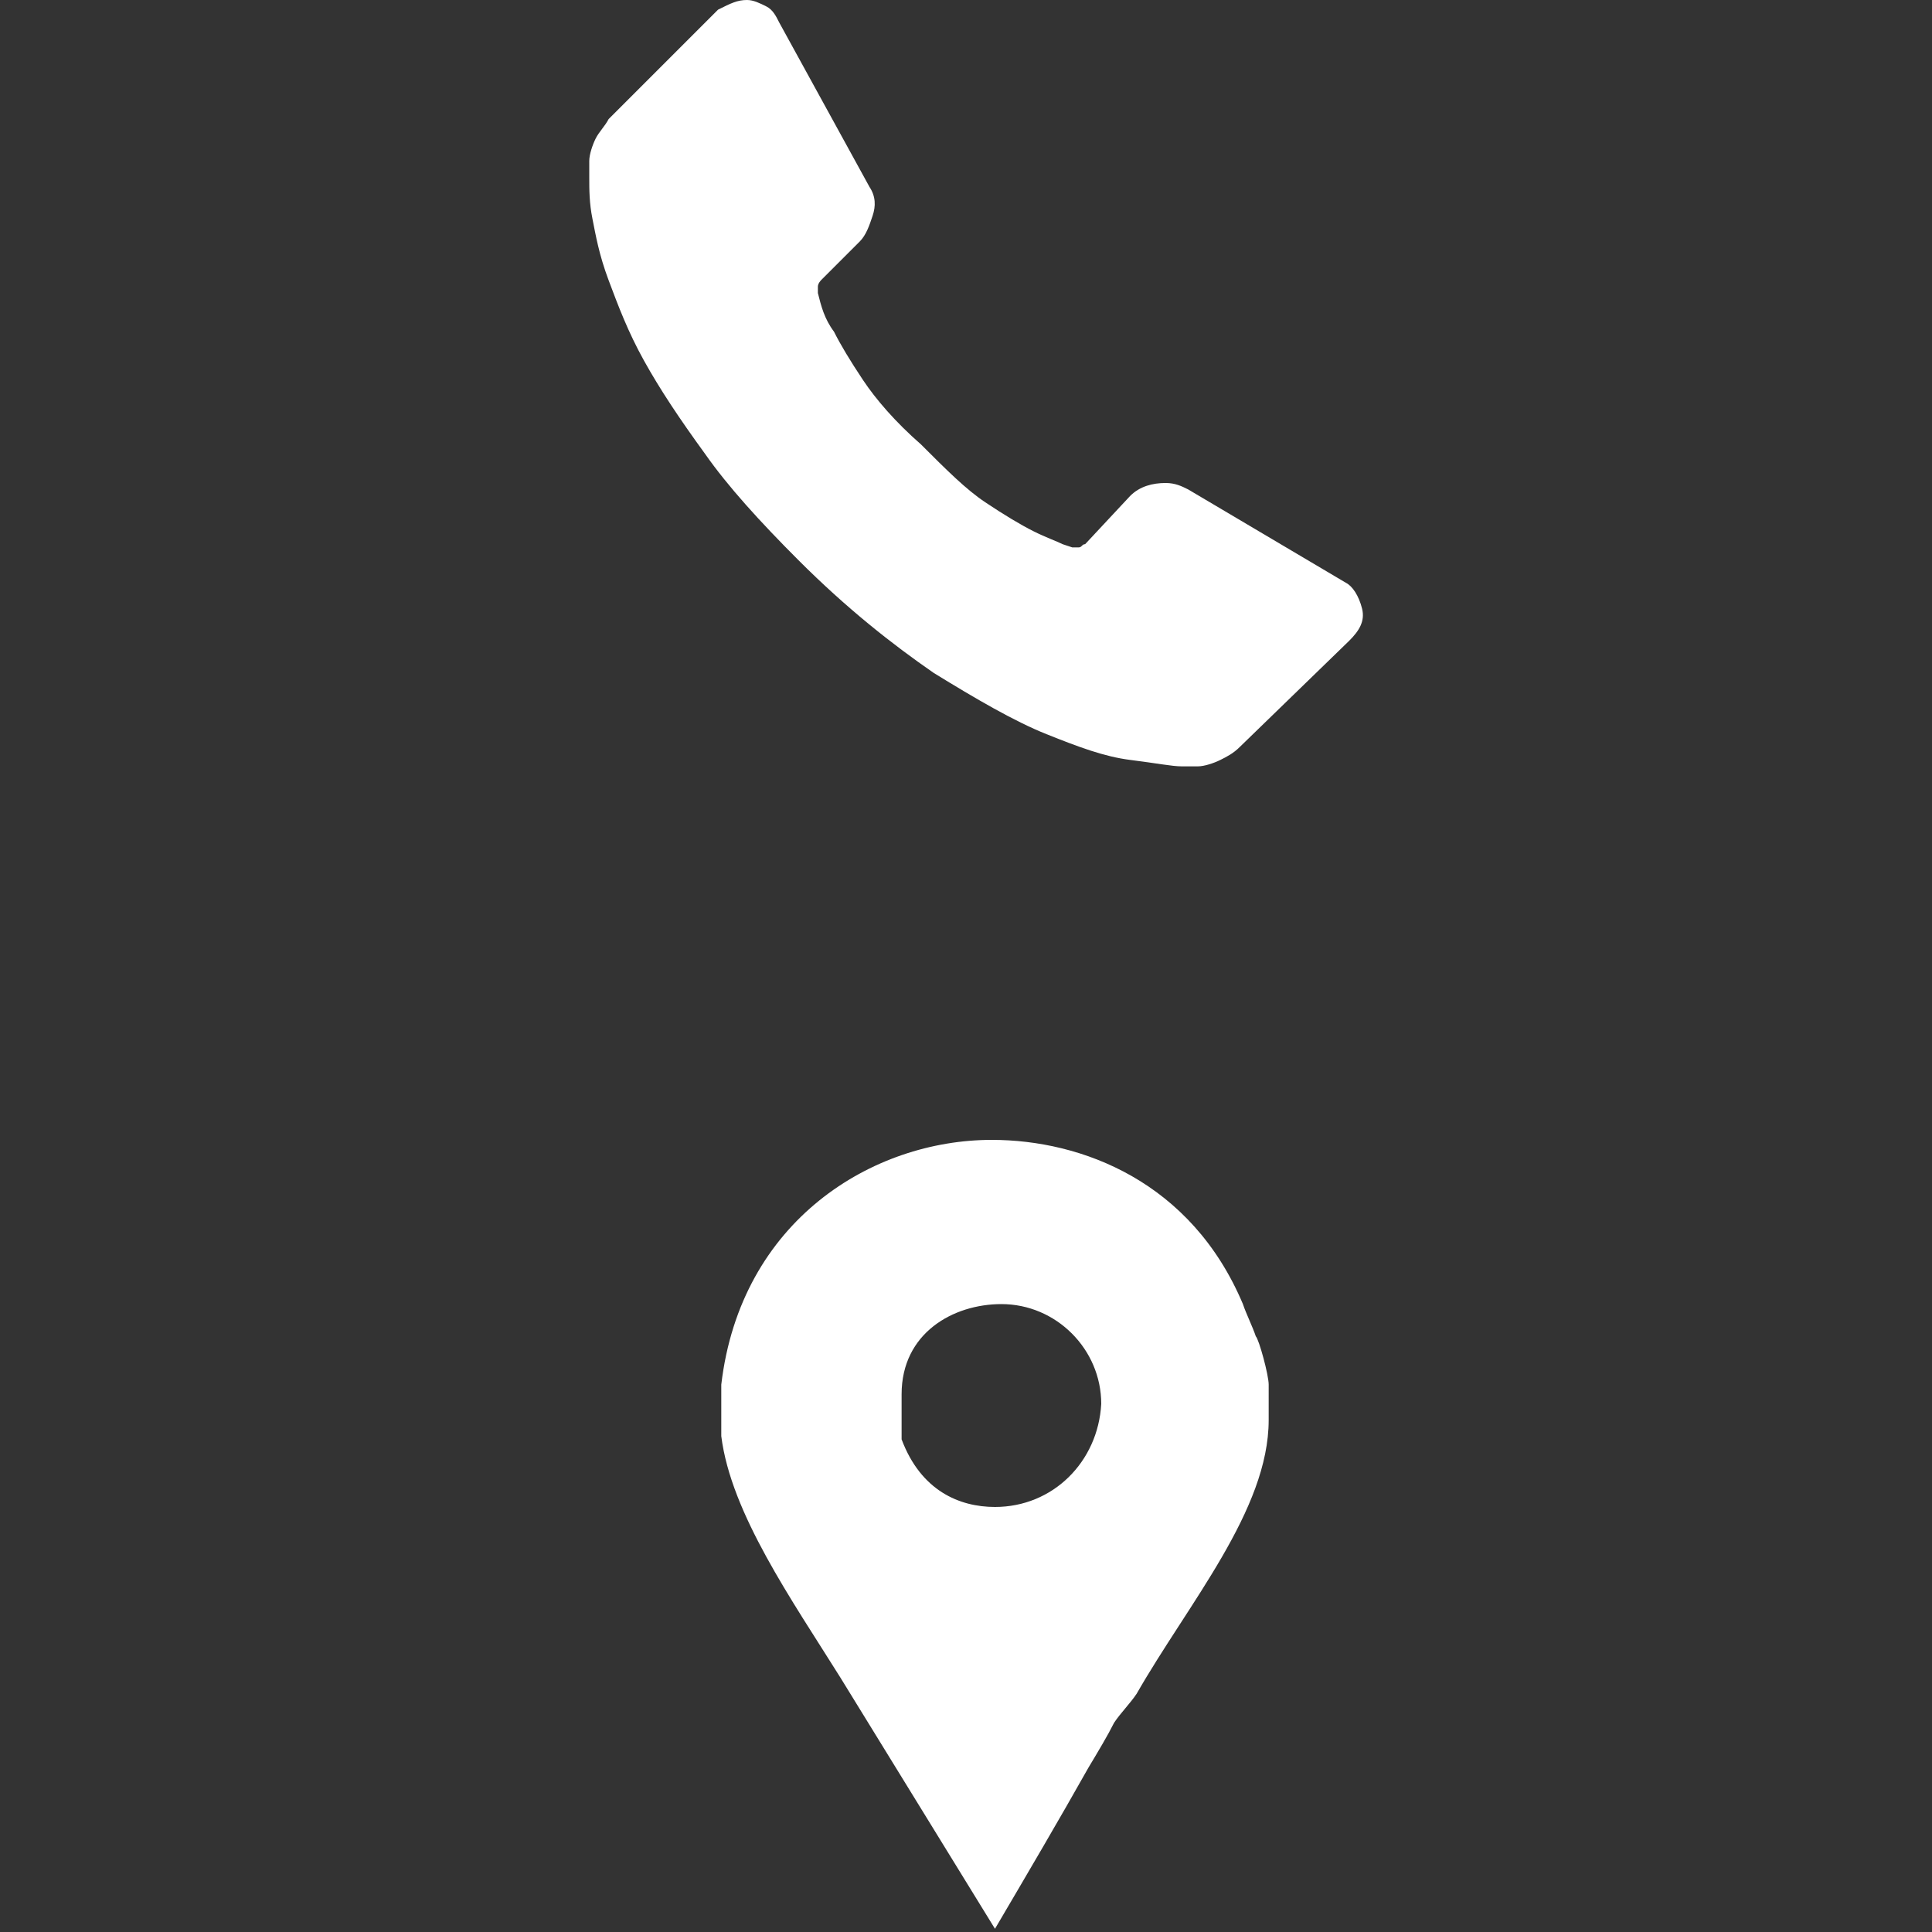 <?xml version="1.0" encoding="UTF-8"?> <!-- Generator: Adobe Illustrator 19.0.0, SVG Export Plug-In . SVG Version: 6.00 Build 0) --> <svg xmlns="http://www.w3.org/2000/svg" xmlns:xlink="http://www.w3.org/1999/xlink" id="Слой_1" x="0px" y="0px" viewBox="0 0 60 60" style="enable-background:new 0 0 60 60;" xml:space="preserve"><rect x="0" y="0" width="60" height="60" fill="#333333" stroke="none"/> <style type="text/css"> .st0{fill:#FFFFFF;} </style> <g id="XMLID_3_"> <g id="XMLID_4_"> <path id="XMLID_1_" class="st0" d="M42.3,18.9c0.1,0.4-0.1,0.7-0.4,1l-3.4,3.3c-0.2,0.2-0.4,0.3-0.6,0.4c-0.2,0.1-0.5,0.2-0.7,0.2 c0,0-0.1,0-0.2,0c-0.1,0-0.2,0-0.3,0c-0.3,0-0.8-0.1-1.6-0.2s-1.6-0.4-2.6-0.8c-1-0.4-2.2-1.1-3.5-1.9c-1.3-0.9-2.7-2-4.2-3.5 c-1.2-1.2-2.2-2.3-2.9-3.3c-0.8-1.1-1.4-2-1.9-2.9c-0.5-0.9-0.8-1.7-1.1-2.5s-0.4-1.4-0.5-1.9c-0.1-0.5-0.1-0.9-0.1-1.3 s0-0.5,0-0.5c0-0.2,0.1-0.5,0.2-0.7c0.1-0.2,0.3-0.4,0.4-0.6l3.4-3.4C22.7,0.1,22.9,0,23.2,0c0.2,0,0.4,0.1,0.6,0.2 s0.3,0.3,0.4,0.5L27,5.8c0.2,0.3,0.2,0.6,0.1,0.9C27,7,26.9,7.3,26.7,7.5l-1.2,1.2c0,0-0.1,0.1-0.1,0.2s0,0.1,0,0.2 c0.1,0.4,0.2,0.8,0.5,1.2c0.2,0.4,0.5,0.9,0.9,1.5c0.4,0.6,1,1.3,1.8,2c0.8,0.8,1.4,1.4,2,1.8c0.6,0.4,1.1,0.7,1.5,0.9 c0.4,0.2,0.7,0.3,0.9,0.4l0.3,0.1c0,0,0.1,0,0.2,0c0.1,0,0.1-0.1,0.2-0.1l1.4-1.5c0.3-0.3,0.7-0.4,1.1-0.4c0.3,0,0.5,0.1,0.7,0.2 h0l4.9,2.9C42,18.2,42.2,18.5,42.3,18.9z"></path> </g> </g> <g id="XMLID_7_"> <path id="Facebook_Places" class="st0" d="M39,41.5c-0.1-0.3-0.3-0.7-0.4-1c-1.6-3.8-5-5.1-7.8-5.1c-3.7,0-7.8,2.5-8.4,7.6v1 c0,0,0,0.4,0,0.6c0.3,2.4,2.2,5.1,3.7,7.5c1.6,2.6,3.2,5.2,4.8,7.8c1-1.7,2-3.4,2.9-5c0.3-0.5,0.6-1,0.8-1.4 c0.2-0.3,0.5-0.6,0.7-0.9c1.6-2.8,4.1-5.7,4.1-8.5V43C39.4,42.7,39.1,41.6,39,41.5z M30.9,46.8c-1.1,0-2.3-0.5-2.9-2.1 C28,44.5,28,44,28,44v-0.7c0-1.9,1.6-2.8,3.1-2.8c1.7,0,3.1,1.4,3.1,3.1C34.1,45.4,32.7,46.8,30.9,46.8z"></path> </g> </svg> 